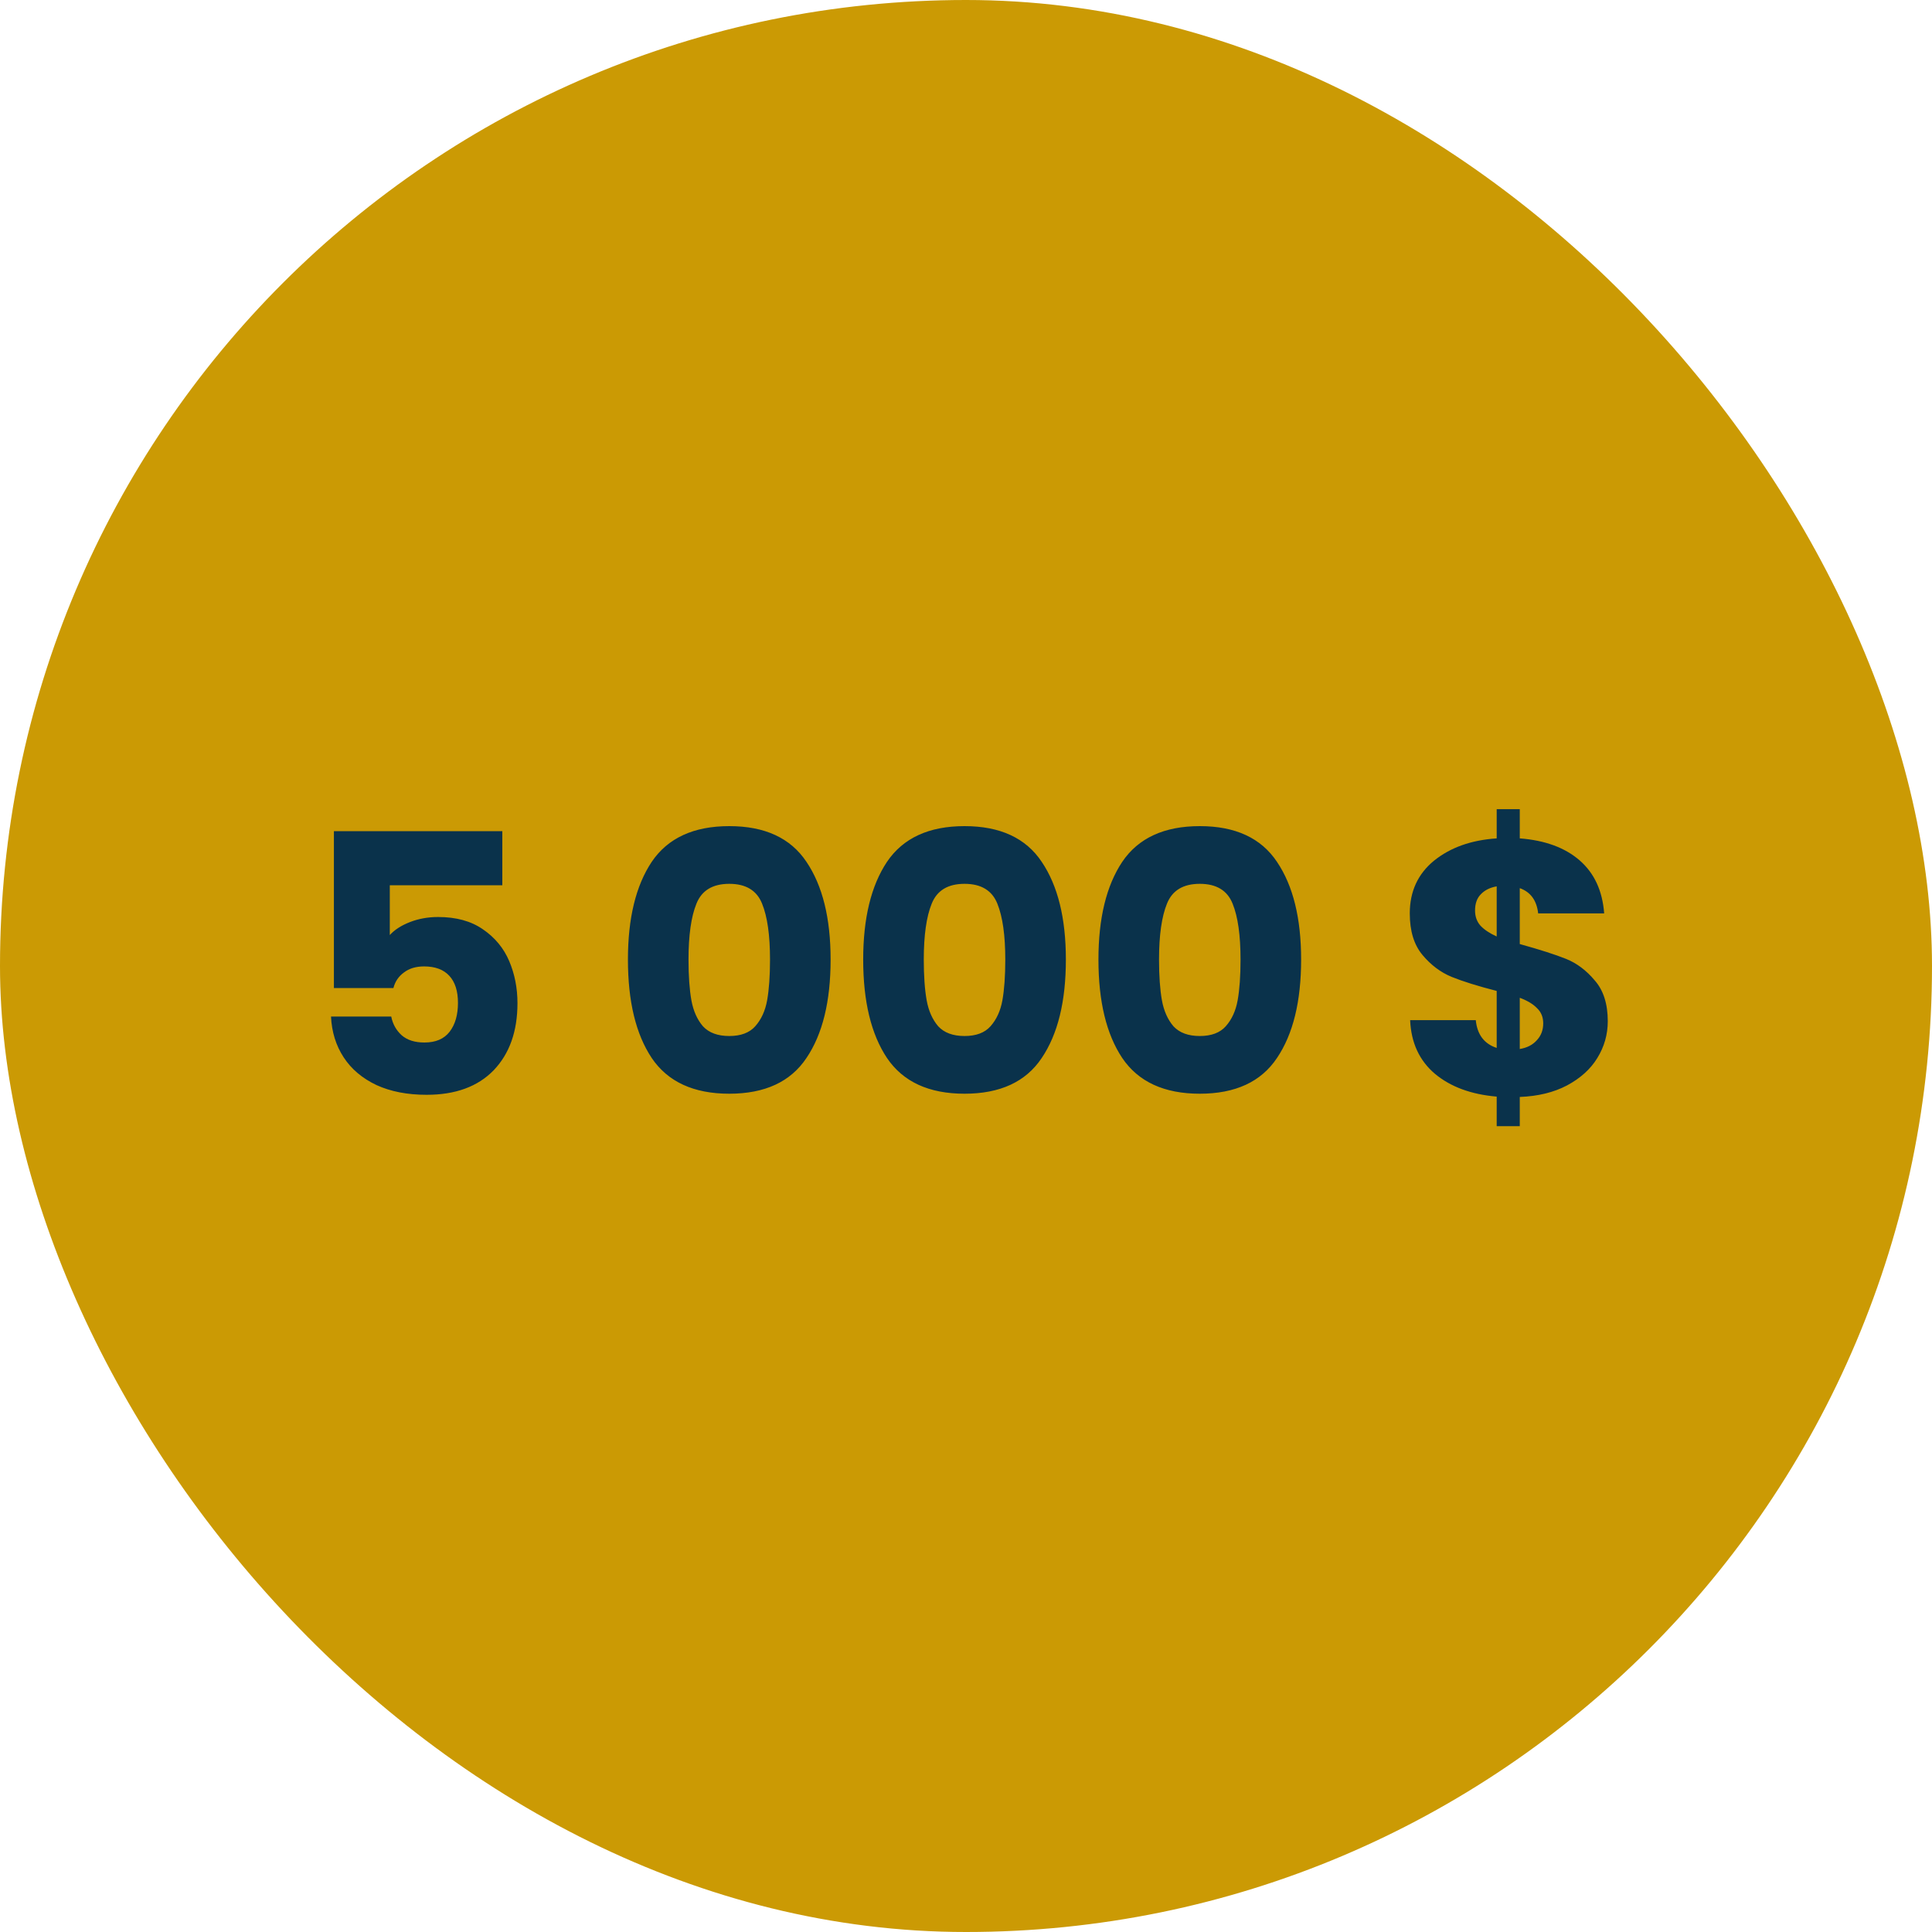 <svg xmlns="http://www.w3.org/2000/svg" width="150" height="150" viewBox="0 0 150 150" fill="none"><rect width="150" height="150" rx="75" fill="#CB9A04"></rect><path d="M39 68.732H30.264V72.596C30.637 72.185 31.16 71.849 31.832 71.588C32.504 71.327 33.232 71.196 34.016 71.196C35.416 71.196 36.573 71.513 37.488 72.148C38.421 72.783 39.102 73.604 39.532 74.612C39.961 75.62 40.176 76.712 40.176 77.888C40.176 80.072 39.56 81.808 38.328 83.096C37.096 84.365 35.36 85 33.12 85C31.626 85 30.329 84.748 29.228 84.244C28.126 83.721 27.277 83.003 26.68 82.088C26.082 81.173 25.756 80.119 25.7 78.924H30.376C30.488 79.503 30.758 79.988 31.188 80.38C31.617 80.753 32.205 80.94 32.952 80.94C33.829 80.94 34.482 80.66 34.912 80.1C35.341 79.54 35.556 78.793 35.556 77.86C35.556 76.945 35.332 76.245 34.884 75.76C34.436 75.275 33.782 75.032 32.924 75.032C32.289 75.032 31.766 75.191 31.356 75.508C30.945 75.807 30.674 76.208 30.544 76.712H25.924V64.532H39V68.732ZM48.752 74.5C48.752 71.289 49.368 68.76 50.6 66.912C51.851 65.064 53.858 64.14 56.62 64.14C59.383 64.14 61.38 65.064 62.612 66.912C63.863 68.76 64.488 71.289 64.488 74.5C64.488 77.748 63.863 80.296 62.612 82.144C61.38 83.992 59.383 84.916 56.62 84.916C53.858 84.916 51.851 83.992 50.6 82.144C49.368 80.296 48.752 77.748 48.752 74.5ZM59.784 74.5C59.784 72.615 59.579 71.168 59.168 70.16C58.758 69.133 57.908 68.62 56.62 68.62C55.332 68.62 54.483 69.133 54.072 70.16C53.661 71.168 53.456 72.615 53.456 74.5C53.456 75.769 53.531 76.824 53.68 77.664C53.83 78.485 54.128 79.157 54.576 79.68C55.043 80.184 55.724 80.436 56.62 80.436C57.516 80.436 58.188 80.184 58.636 79.68C59.103 79.157 59.411 78.485 59.56 77.664C59.709 76.824 59.784 75.769 59.784 74.5ZM67.018 74.5C67.018 71.289 67.634 68.76 68.866 66.912C70.117 65.064 72.123 64.14 74.886 64.14C77.648 64.14 79.646 65.064 80.878 66.912C82.129 68.76 82.754 71.289 82.754 74.5C82.754 77.748 82.129 80.296 80.878 82.144C79.646 83.992 77.648 84.916 74.886 84.916C72.123 84.916 70.117 83.992 68.866 82.144C67.634 80.296 67.018 77.748 67.018 74.5ZM78.05 74.5C78.05 72.615 77.844 71.168 77.434 70.16C77.023 69.133 76.174 68.62 74.886 68.62C73.598 68.62 72.749 69.133 72.338 70.16C71.927 71.168 71.722 72.615 71.722 74.5C71.722 75.769 71.796 76.824 71.946 77.664C72.095 78.485 72.394 79.157 72.842 79.68C73.308 80.184 73.99 80.436 74.886 80.436C75.782 80.436 76.454 80.184 76.902 79.68C77.368 79.157 77.677 78.485 77.826 77.664C77.975 76.824 78.05 75.769 78.05 74.5ZM85.283 74.5C85.283 71.289 85.899 68.76 87.131 66.912C88.382 65.064 90.389 64.14 93.151 64.14C95.914 64.14 97.911 65.064 99.143 66.912C100.394 68.76 101.019 71.289 101.019 74.5C101.019 77.748 100.394 80.296 99.143 82.144C97.911 83.992 95.914 84.916 93.151 84.916C90.389 84.916 88.382 83.992 87.131 82.144C85.899 80.296 85.283 77.748 85.283 74.5ZM96.315 74.5C96.315 72.615 96.11 71.168 95.699 70.16C95.289 69.133 94.439 68.62 93.151 68.62C91.863 68.62 91.014 69.133 90.603 70.16C90.193 71.168 89.987 72.615 89.987 74.5C89.987 75.769 90.062 76.824 90.211 77.664C90.361 78.485 90.659 79.157 91.107 79.68C91.574 80.184 92.255 80.436 93.151 80.436C94.047 80.436 94.719 80.184 95.167 79.68C95.634 79.157 95.942 78.485 96.091 77.664C96.241 76.824 96.315 75.769 96.315 74.5ZM124.827 79.288C124.827 80.315 124.556 81.267 124.015 82.144C123.492 83.003 122.708 83.712 121.663 84.272C120.636 84.813 119.413 85.112 117.995 85.168V87.436H116.203V85.14C114.224 84.972 112.628 84.384 111.415 83.376C110.201 82.349 109.557 80.959 109.483 79.204H114.579C114.691 80.324 115.232 81.043 116.203 81.36V76.936C114.747 76.563 113.58 76.199 112.703 75.844C111.844 75.489 111.088 74.92 110.435 74.136C109.781 73.352 109.455 72.279 109.455 70.916C109.455 69.217 110.08 67.855 111.331 66.828C112.6 65.801 114.224 65.223 116.203 65.092V62.824H117.995V65.092C119.955 65.241 121.504 65.811 122.643 66.8C123.781 67.789 124.416 69.161 124.547 70.916H119.423C119.311 69.908 118.835 69.255 117.995 68.956V73.296C119.544 73.725 120.739 74.108 121.579 74.444C122.419 74.78 123.165 75.34 123.819 76.124C124.491 76.889 124.827 77.944 124.827 79.288ZM114.523 70.692C114.523 71.159 114.663 71.551 114.943 71.868C115.241 72.185 115.661 72.465 116.203 72.708V68.816C115.68 68.909 115.269 69.115 114.971 69.432C114.672 69.731 114.523 70.151 114.523 70.692ZM117.995 81.444C118.555 81.351 118.993 81.127 119.311 80.772C119.647 80.417 119.815 79.979 119.815 79.456C119.815 78.971 119.656 78.579 119.339 78.28C119.04 77.963 118.592 77.692 117.995 77.468V81.444Z" fill="#0A324B"></path></svg>